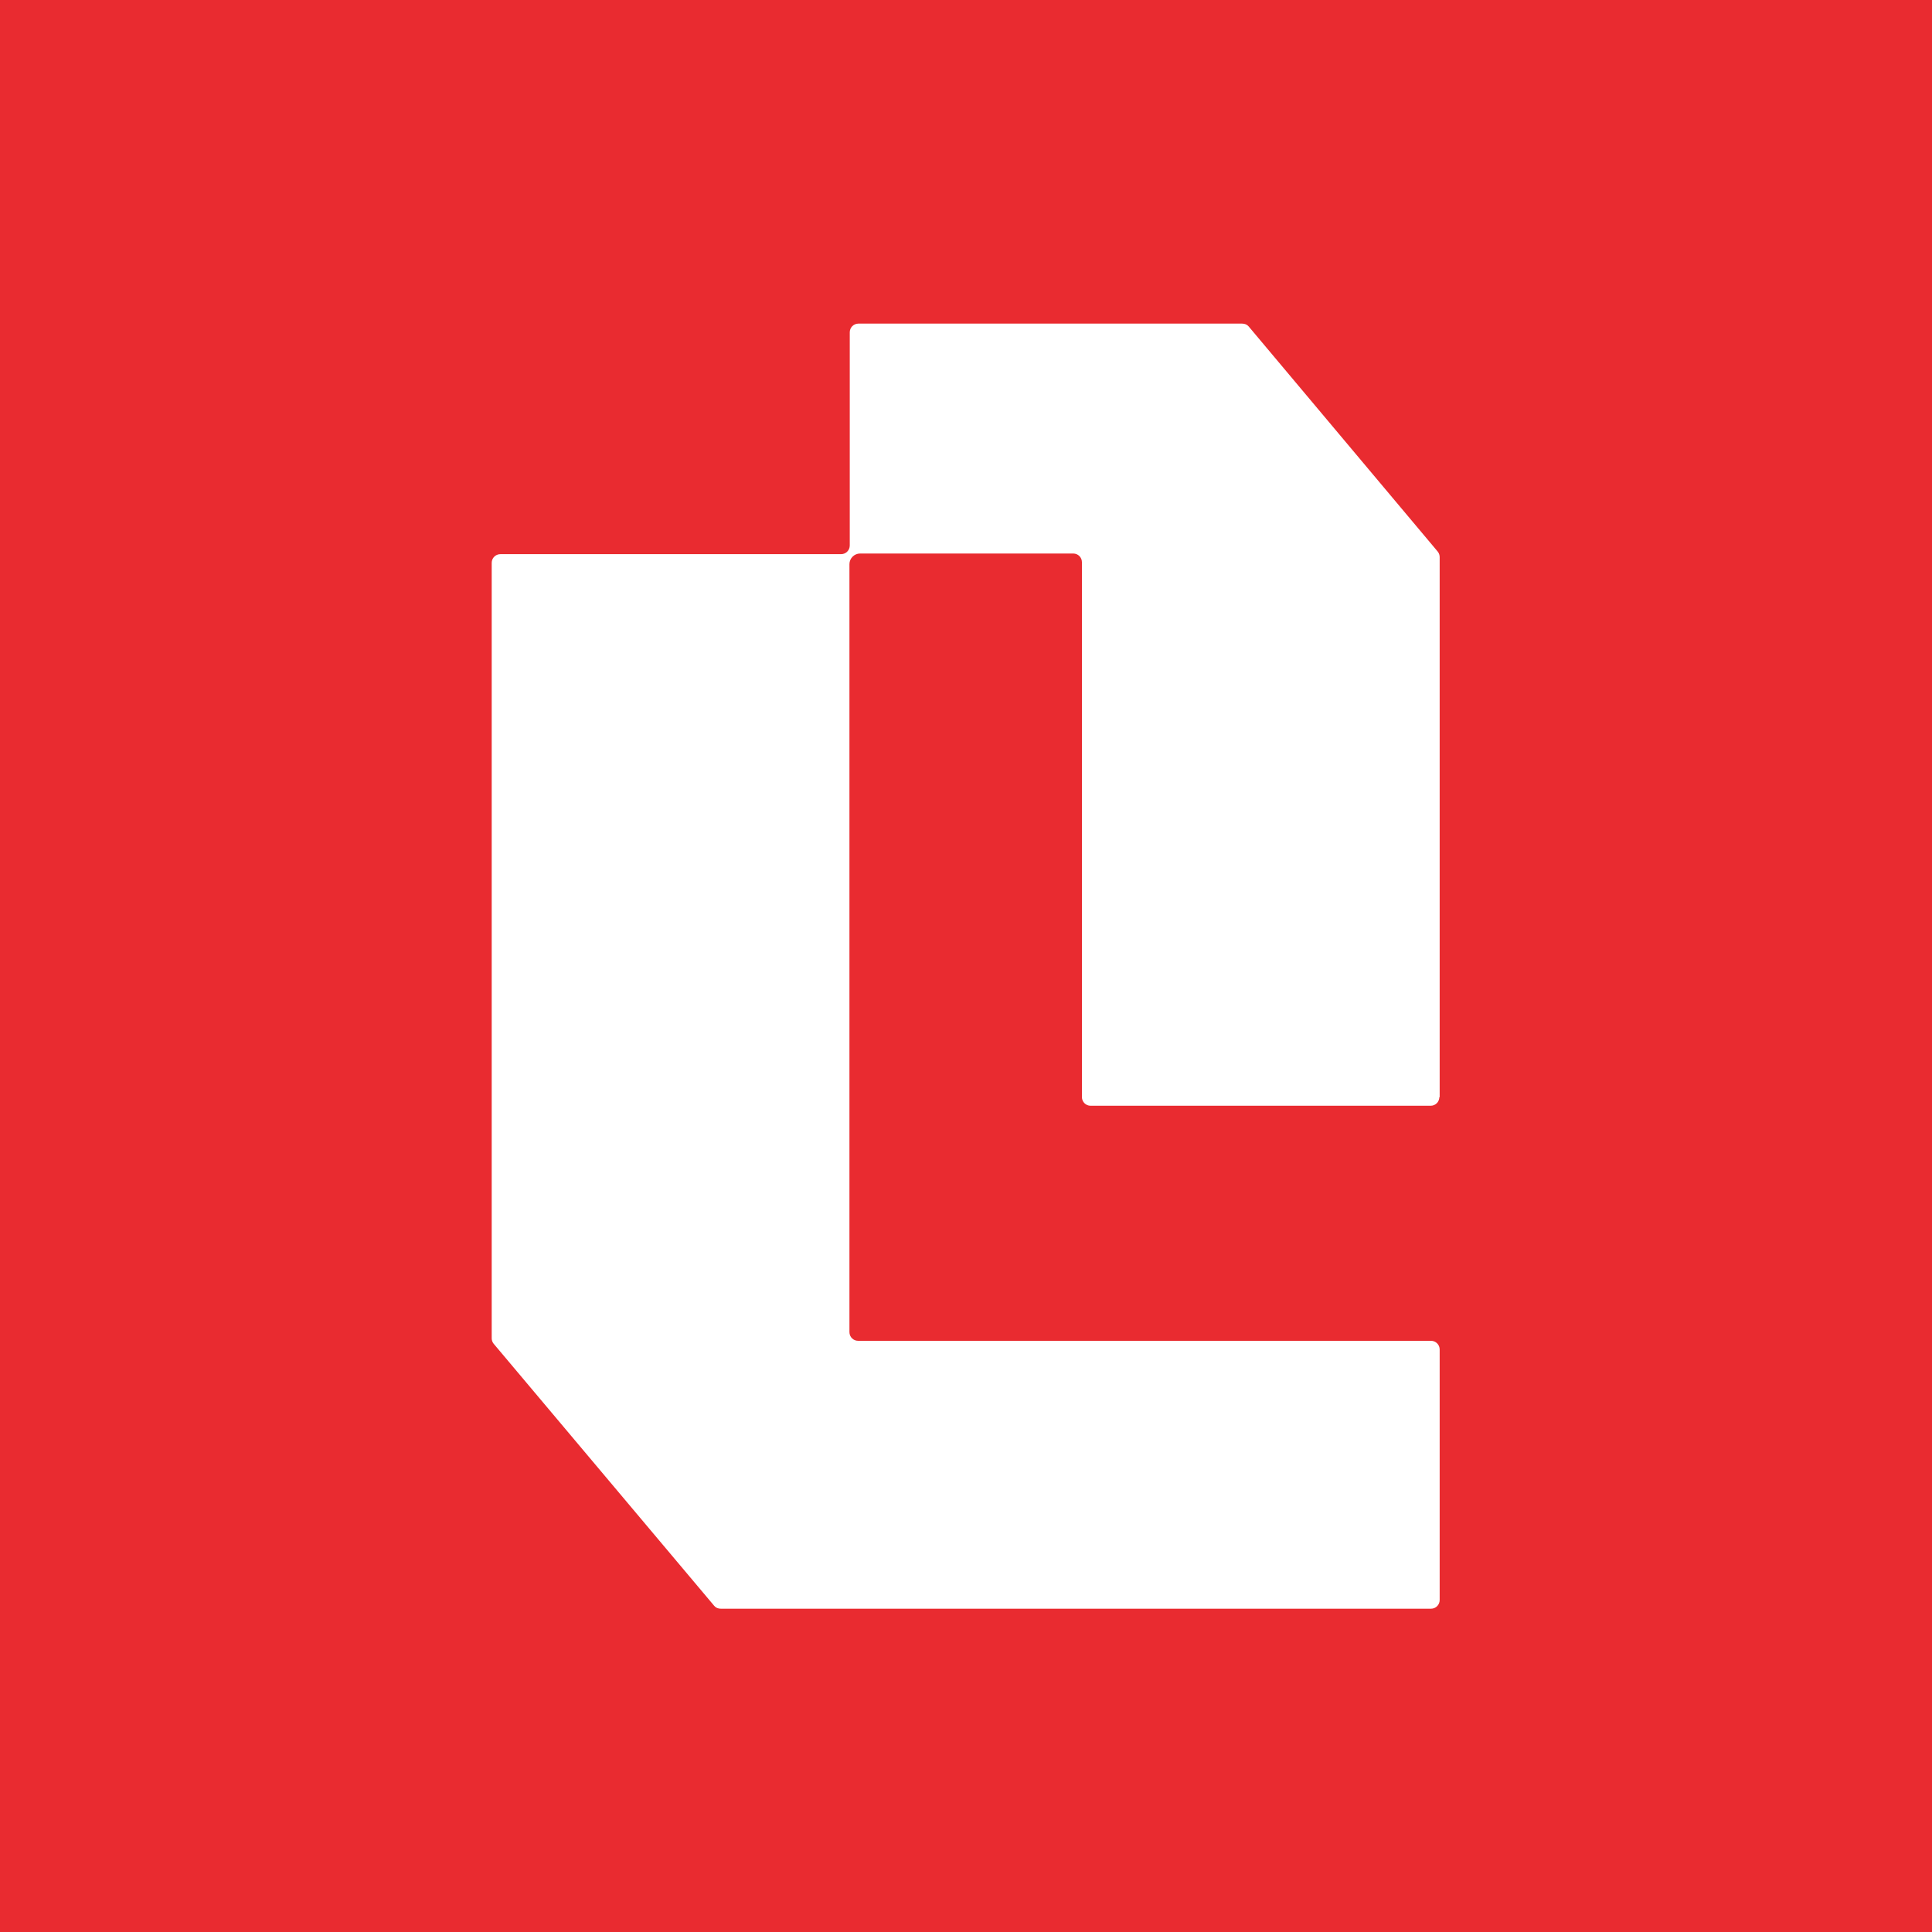 <?xml version="1.0" encoding="UTF-8"?>
<svg id="Camada_2" data-name="Camada 2" xmlns="http://www.w3.org/2000/svg" viewBox="0 0 60 60">
  <defs>
    <style>
      .cls-1 {
        fill: #e92b30;
      }

      .cls-2 {
        fill: #fff;
      }
    </style>
  </defs>
  <g id="Camada_1-2" data-name="Camada 1">
    <g>
      <rect class="cls-1" width="60" height="60"/>
      <path class="cls-2" d="M44.71,34.08v-16.78c0-.06-.02-.12-.06-.17l-5.87-6.99c-.05-.06-.12-.09-.21-.09h-11.91c-.15,0-.27.12-.27.27v6.62c0,.15-.12.27-.27.27h-10.58c-.15,0-.27.12-.27.27v24.08c0,.06.02.12.06.17l6.85,8.14c.05.06.12.09.21.09h22.05c.15,0,.27-.12.27-.27v-7.78c0-.15-.12-.27-.27-.27h-17.79c-.15,0-.27-.12-.27-.27v-23.85c0-.18.15-.33.33-.33h6.62c.15,0,.27.12.27.27v16.61c0,.15.12.27.27.27h10.56c.15,0,.27-.12.27-.27Z"/>
    </g>
  </g>
</svg>